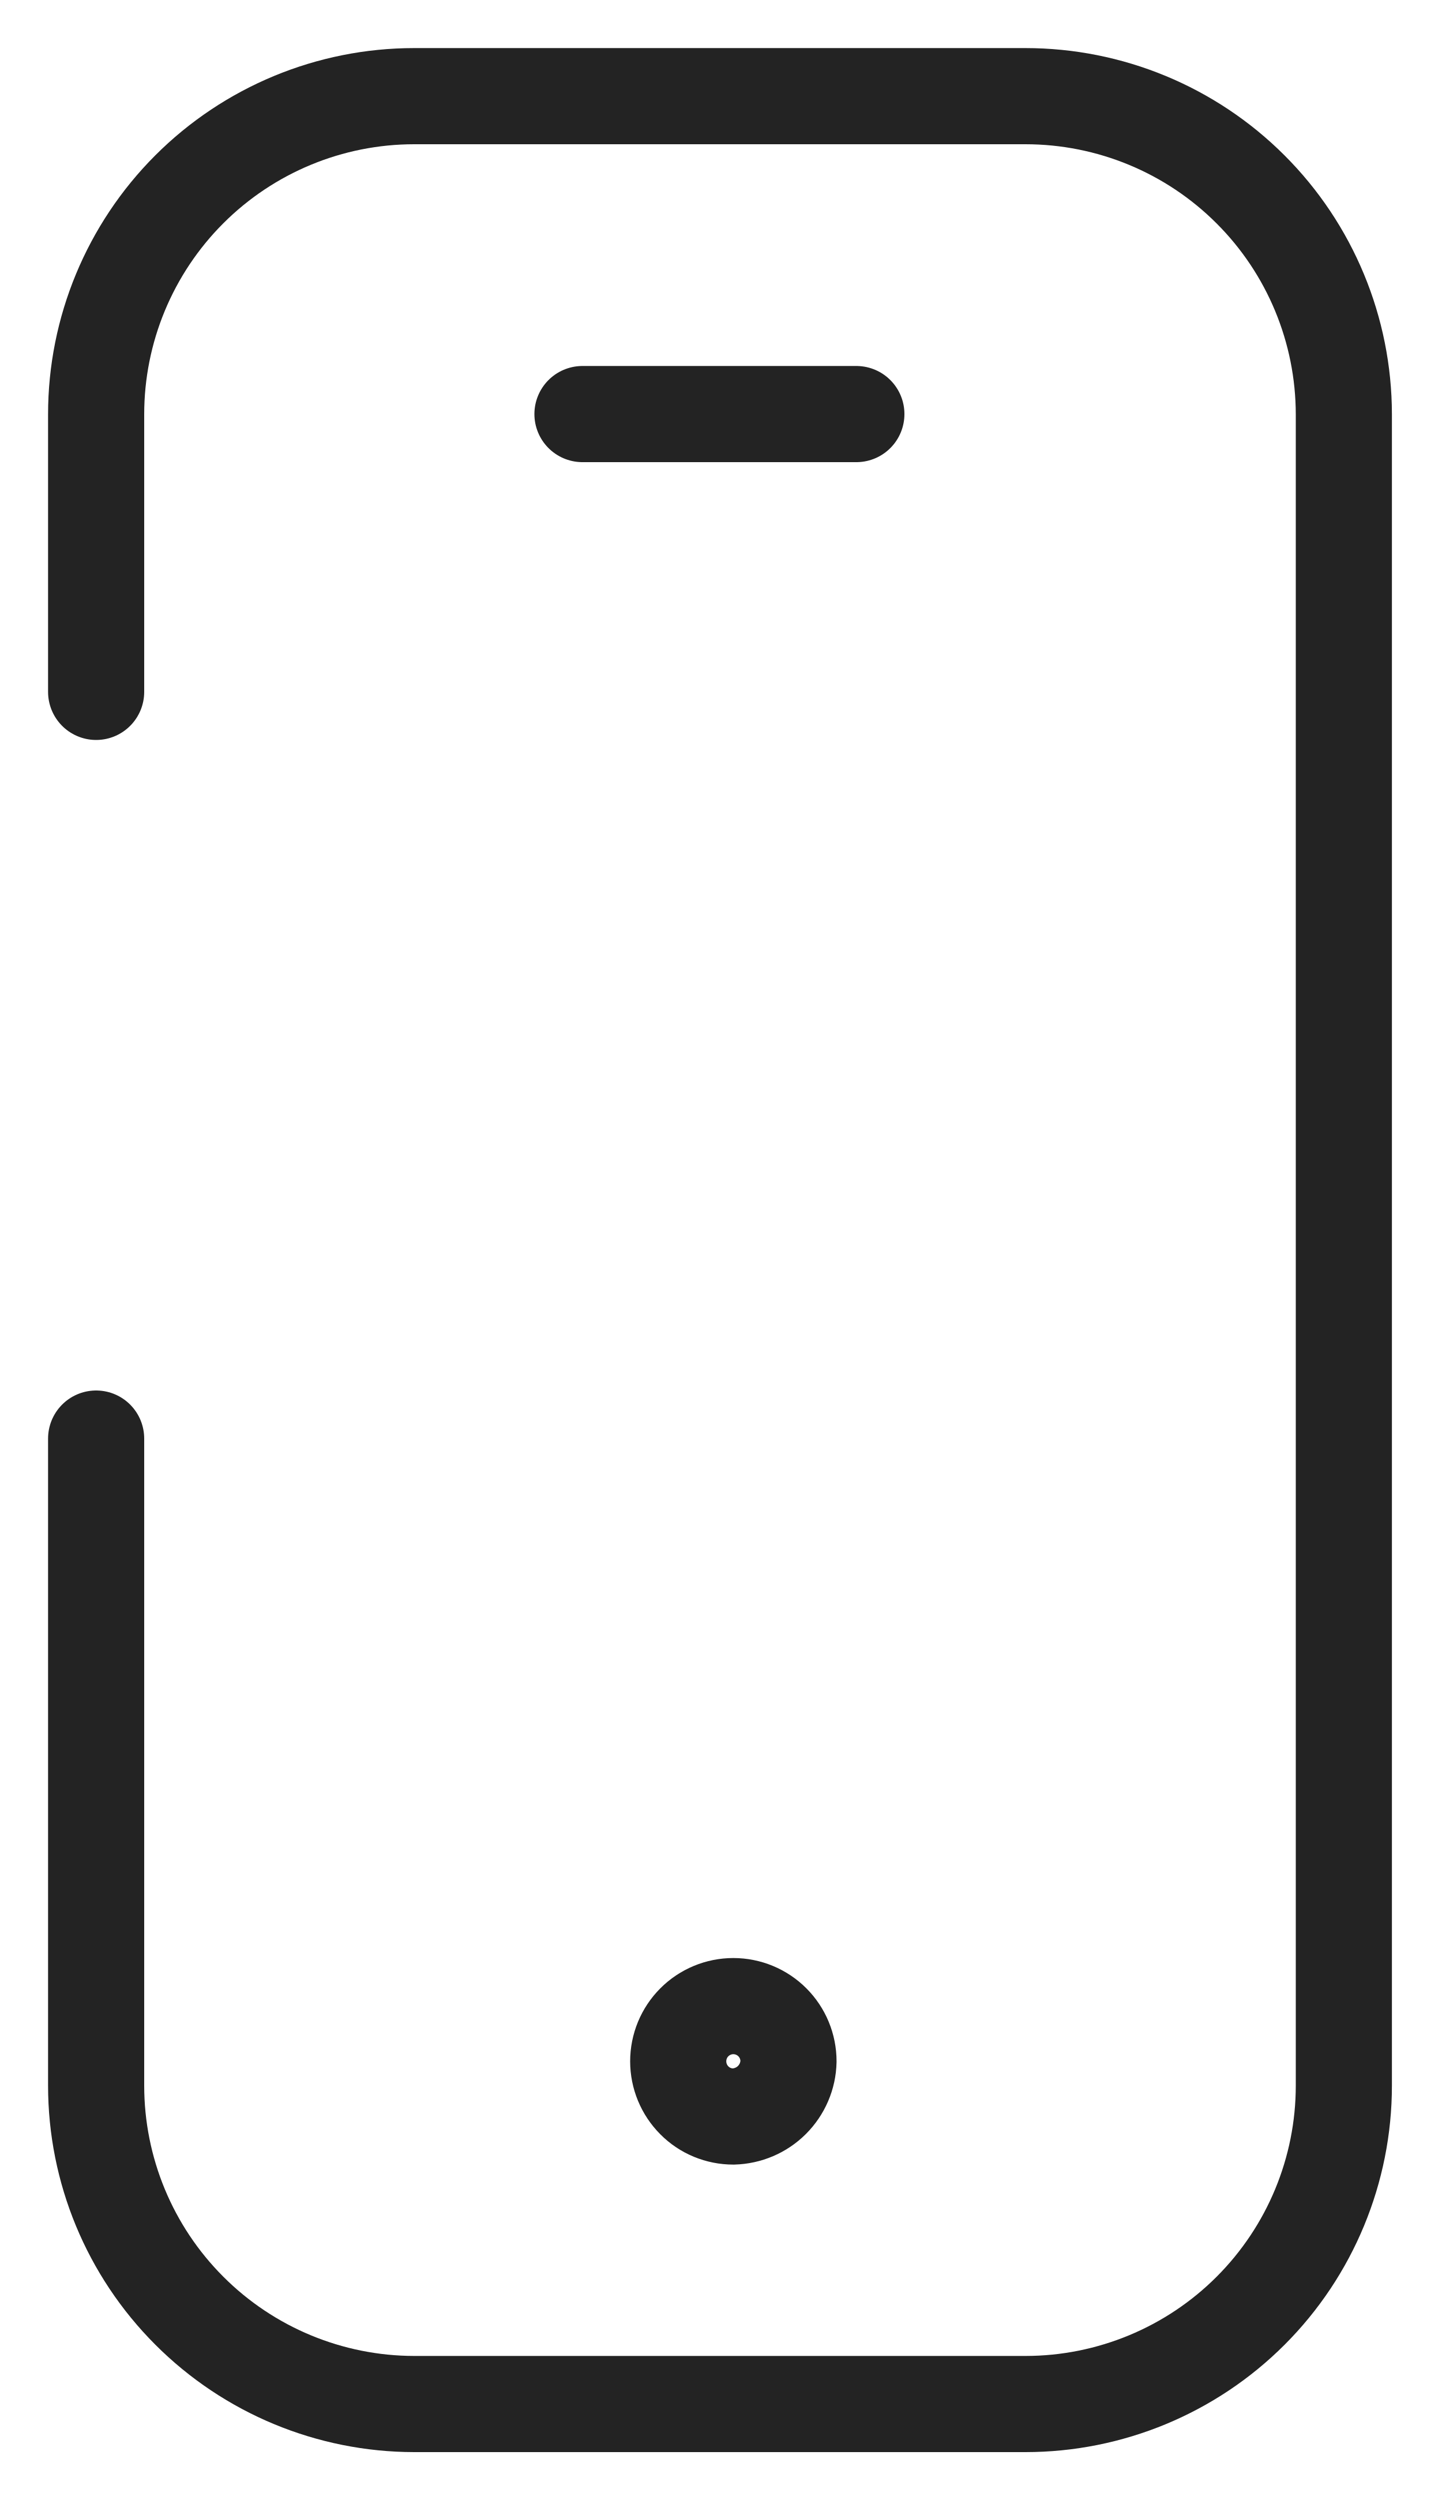 <svg width="15" height="26" viewBox="0 0 15 26" fill="none" xmlns="http://www.w3.org/2000/svg">
<path d="M1 14.96V21.689C1 22.566 1.348 23.408 1.969 24.029C2.589 24.65 3.431 24.999 4.308 25H10.667C11.545 25 12.388 24.651 13.009 24.03C13.63 23.409 13.979 22.567 13.979 21.689V4.308C13.978 3.431 13.629 2.589 13.008 1.969C12.387 1.348 11.545 1 10.667 1H4.308C3.431 1 2.589 1.349 1.969 1.969C1.349 2.589 1 3.431 1 4.308V7.195M6.059 4.306H8.908H6.059ZM8.202 21.436C8.202 21.284 8.142 21.138 8.034 21.03C7.927 20.923 7.781 20.862 7.628 20.862C7.476 20.862 7.33 20.923 7.223 21.03C7.115 21.138 7.055 21.284 7.055 21.436C7.055 21.588 7.115 21.734 7.223 21.842C7.33 21.95 7.476 22.01 7.628 22.01C7.779 22.006 7.923 21.945 8.03 21.838C8.137 21.731 8.199 21.587 8.202 21.436V21.436Z" stroke="#232323" stroke-linecap="round" stroke-linejoin="round"/>
</svg>
